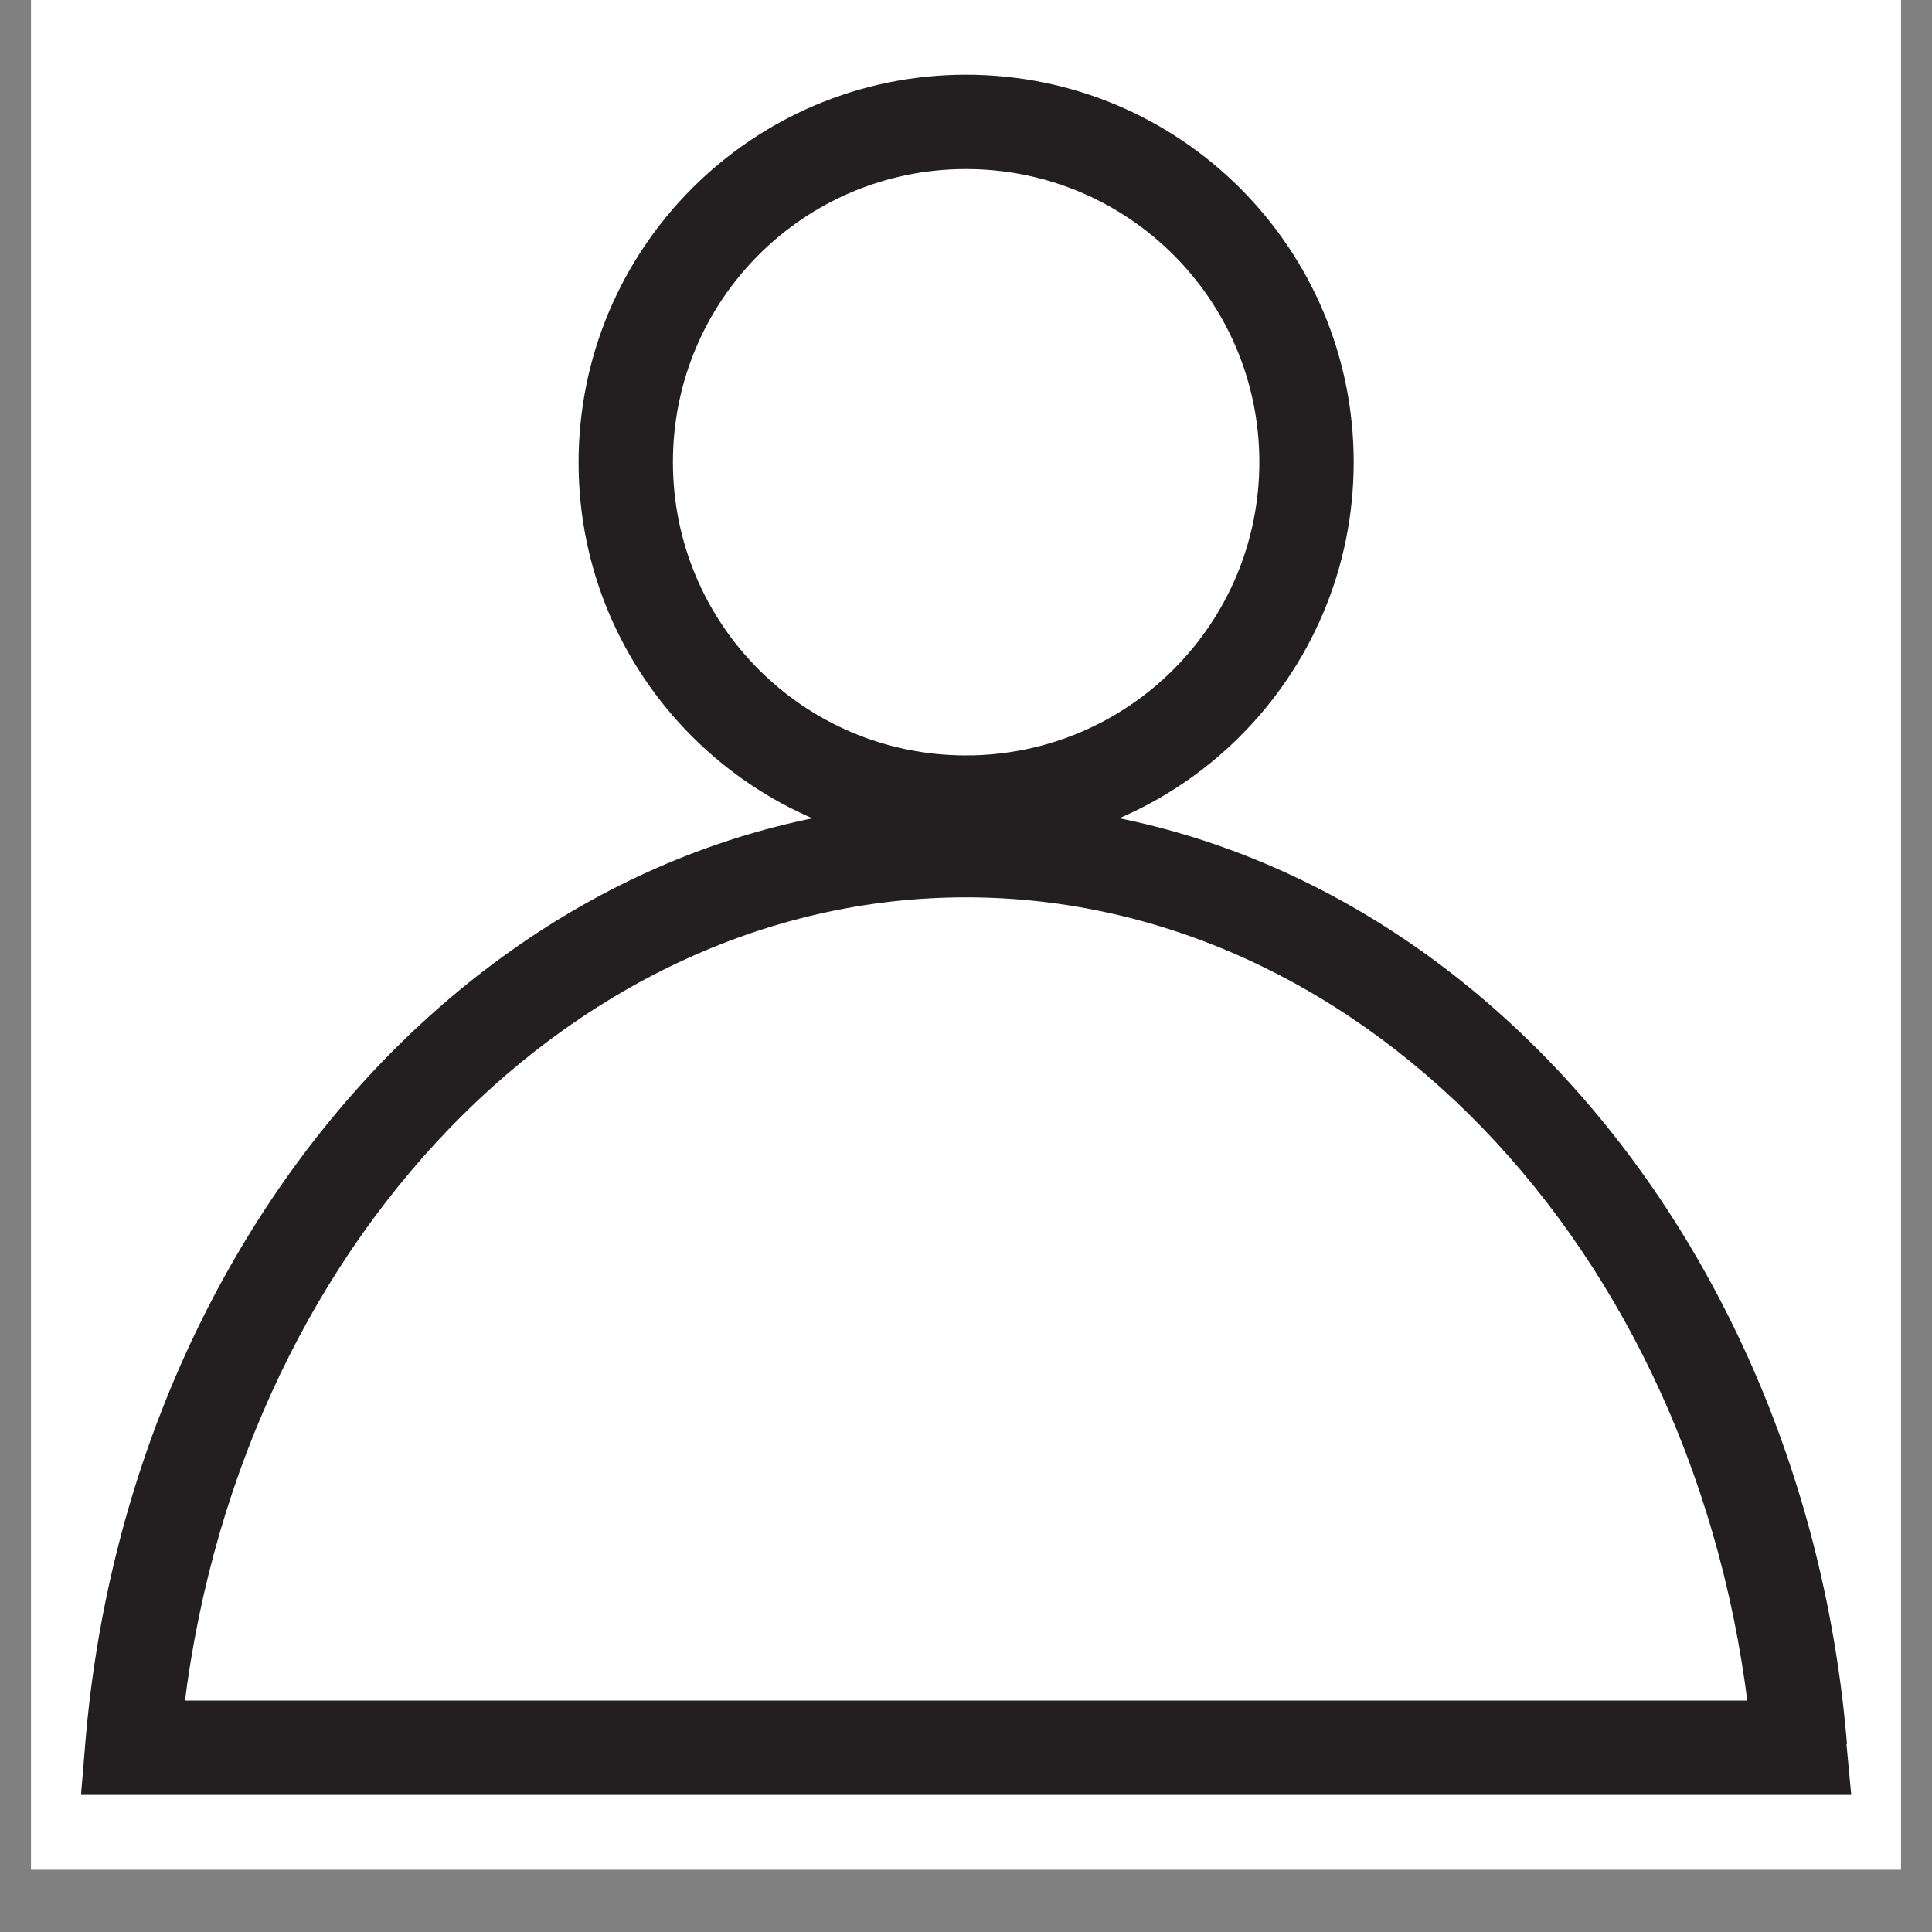 <svg xmlns:xlink="http://www.w3.org/1999/xlink" version="1.0" preserveAspectRatio="xMidYMid meet" height="40" viewBox="0 0 30 30" zoomAndPan="magnify" width="40" xmlns="http://www.w3.org/2000/svg"><rect x="0" y="0" width="30" height="30" fill="#808080" stroke="none"/><defs><clipPath id="226fa0e3d1"><path clip-rule="nonzero" d="M 0.484 0 L 29.516 0 L 29.516 29.031 L 0.484 29.031 Z M 0.484 0"></path></clipPath><clipPath id="12ec9413ee"><path clip-rule="nonzero" d="M 8.867 1.109 L 21.125 1.109 L 21.125 13.238 L 8.867 13.238 Z M 8.867 1.109"></path></clipPath><clipPath id="50668c99dd"><path clip-rule="nonzero" d="M 21.02 7.176 C 21.02 10.5 18.324 13.195 15 13.195 L 15 12.465 L 15 13.199 C 11.68 13.199 8.984 10.504 8.984 7.184 L 9.719 7.184 L 8.984 7.184 C 8.984 3.855 11.68 1.16 15 1.16 L 15 1.895 L 15 1.16 C 18.324 1.16 21.02 3.855 21.02 7.176 L 20.285 7.176 L 21.02 7.176 M 19.555 7.176 C 19.555 4.66 17.516 2.625 15 2.625 C 12.484 2.625 10.449 4.66 10.449 7.176 C 10.449 9.691 12.484 11.73 15 11.73 C 17.516 11.73 19.555 9.691 19.555 7.176 Z M 19.555 7.176"></path></clipPath><clipPath id="a497770a91"><path clip-rule="nonzero" d="M 1.207 12.344 L 28.789 12.344 L 28.789 27.922 L 1.207 27.922 Z M 1.207 12.344"></path></clipPath><clipPath id="8c815289a6"><path clip-rule="nonzero" d="M 27.215 27.199 C 26.594 19.641 21.27 13.934 15 13.934 L 15 13.199 L 15 13.934 C 8.734 13.934 3.41 19.648 2.789 27.199 L 2.059 27.141 L 2.059 26.406 L 27.945 26.406 L 27.945 27.141 L 27.215 27.199 M 28.672 27.082 L 28.746 27.871 L 1.258 27.871 L 1.324 27.074 C 1.988 18.992 7.766 12.465 15 12.465 C 22.238 12.465 28.012 18.992 28.68 27.082 Z M 28.672 27.082"></path></clipPath></defs><g clip-path="url(#226fa0e3d1)"><path fill-rule="nonzero" fill-opacity="1" d="M 0.484 0 L 29.516 0 L 29.516 29.031 L 0.484 29.031 Z M 0.484 0" fill="#ffffff"></path><path fill-rule="nonzero" fill-opacity="1" d="M 0.484 0 L 29.516 0 L 29.516 29.031 L 0.484 29.031 Z M 0.484 0" fill="#ffffff"></path></g><g clip-path="url(#12ec9413ee)"><g clip-path="url(#50668c99dd)"><path fill-rule="nonzero" fill-opacity="1" d="M -1.73 -1.828 L 31.723 -1.828 L 31.723 30.859 L -1.73 30.859 Z M -1.73 -1.828" fill="#231f20"></path></g></g><g clip-path="url(#a497770a91)"><g clip-path="url(#8c815289a6)"><path fill-rule="nonzero" fill-opacity="1" d="M -1.73 -1.828 L 31.723 -1.828 L 31.723 30.859 L -1.73 30.859 Z M -1.73 -1.828" fill="#231f20"></path></g></g></svg>